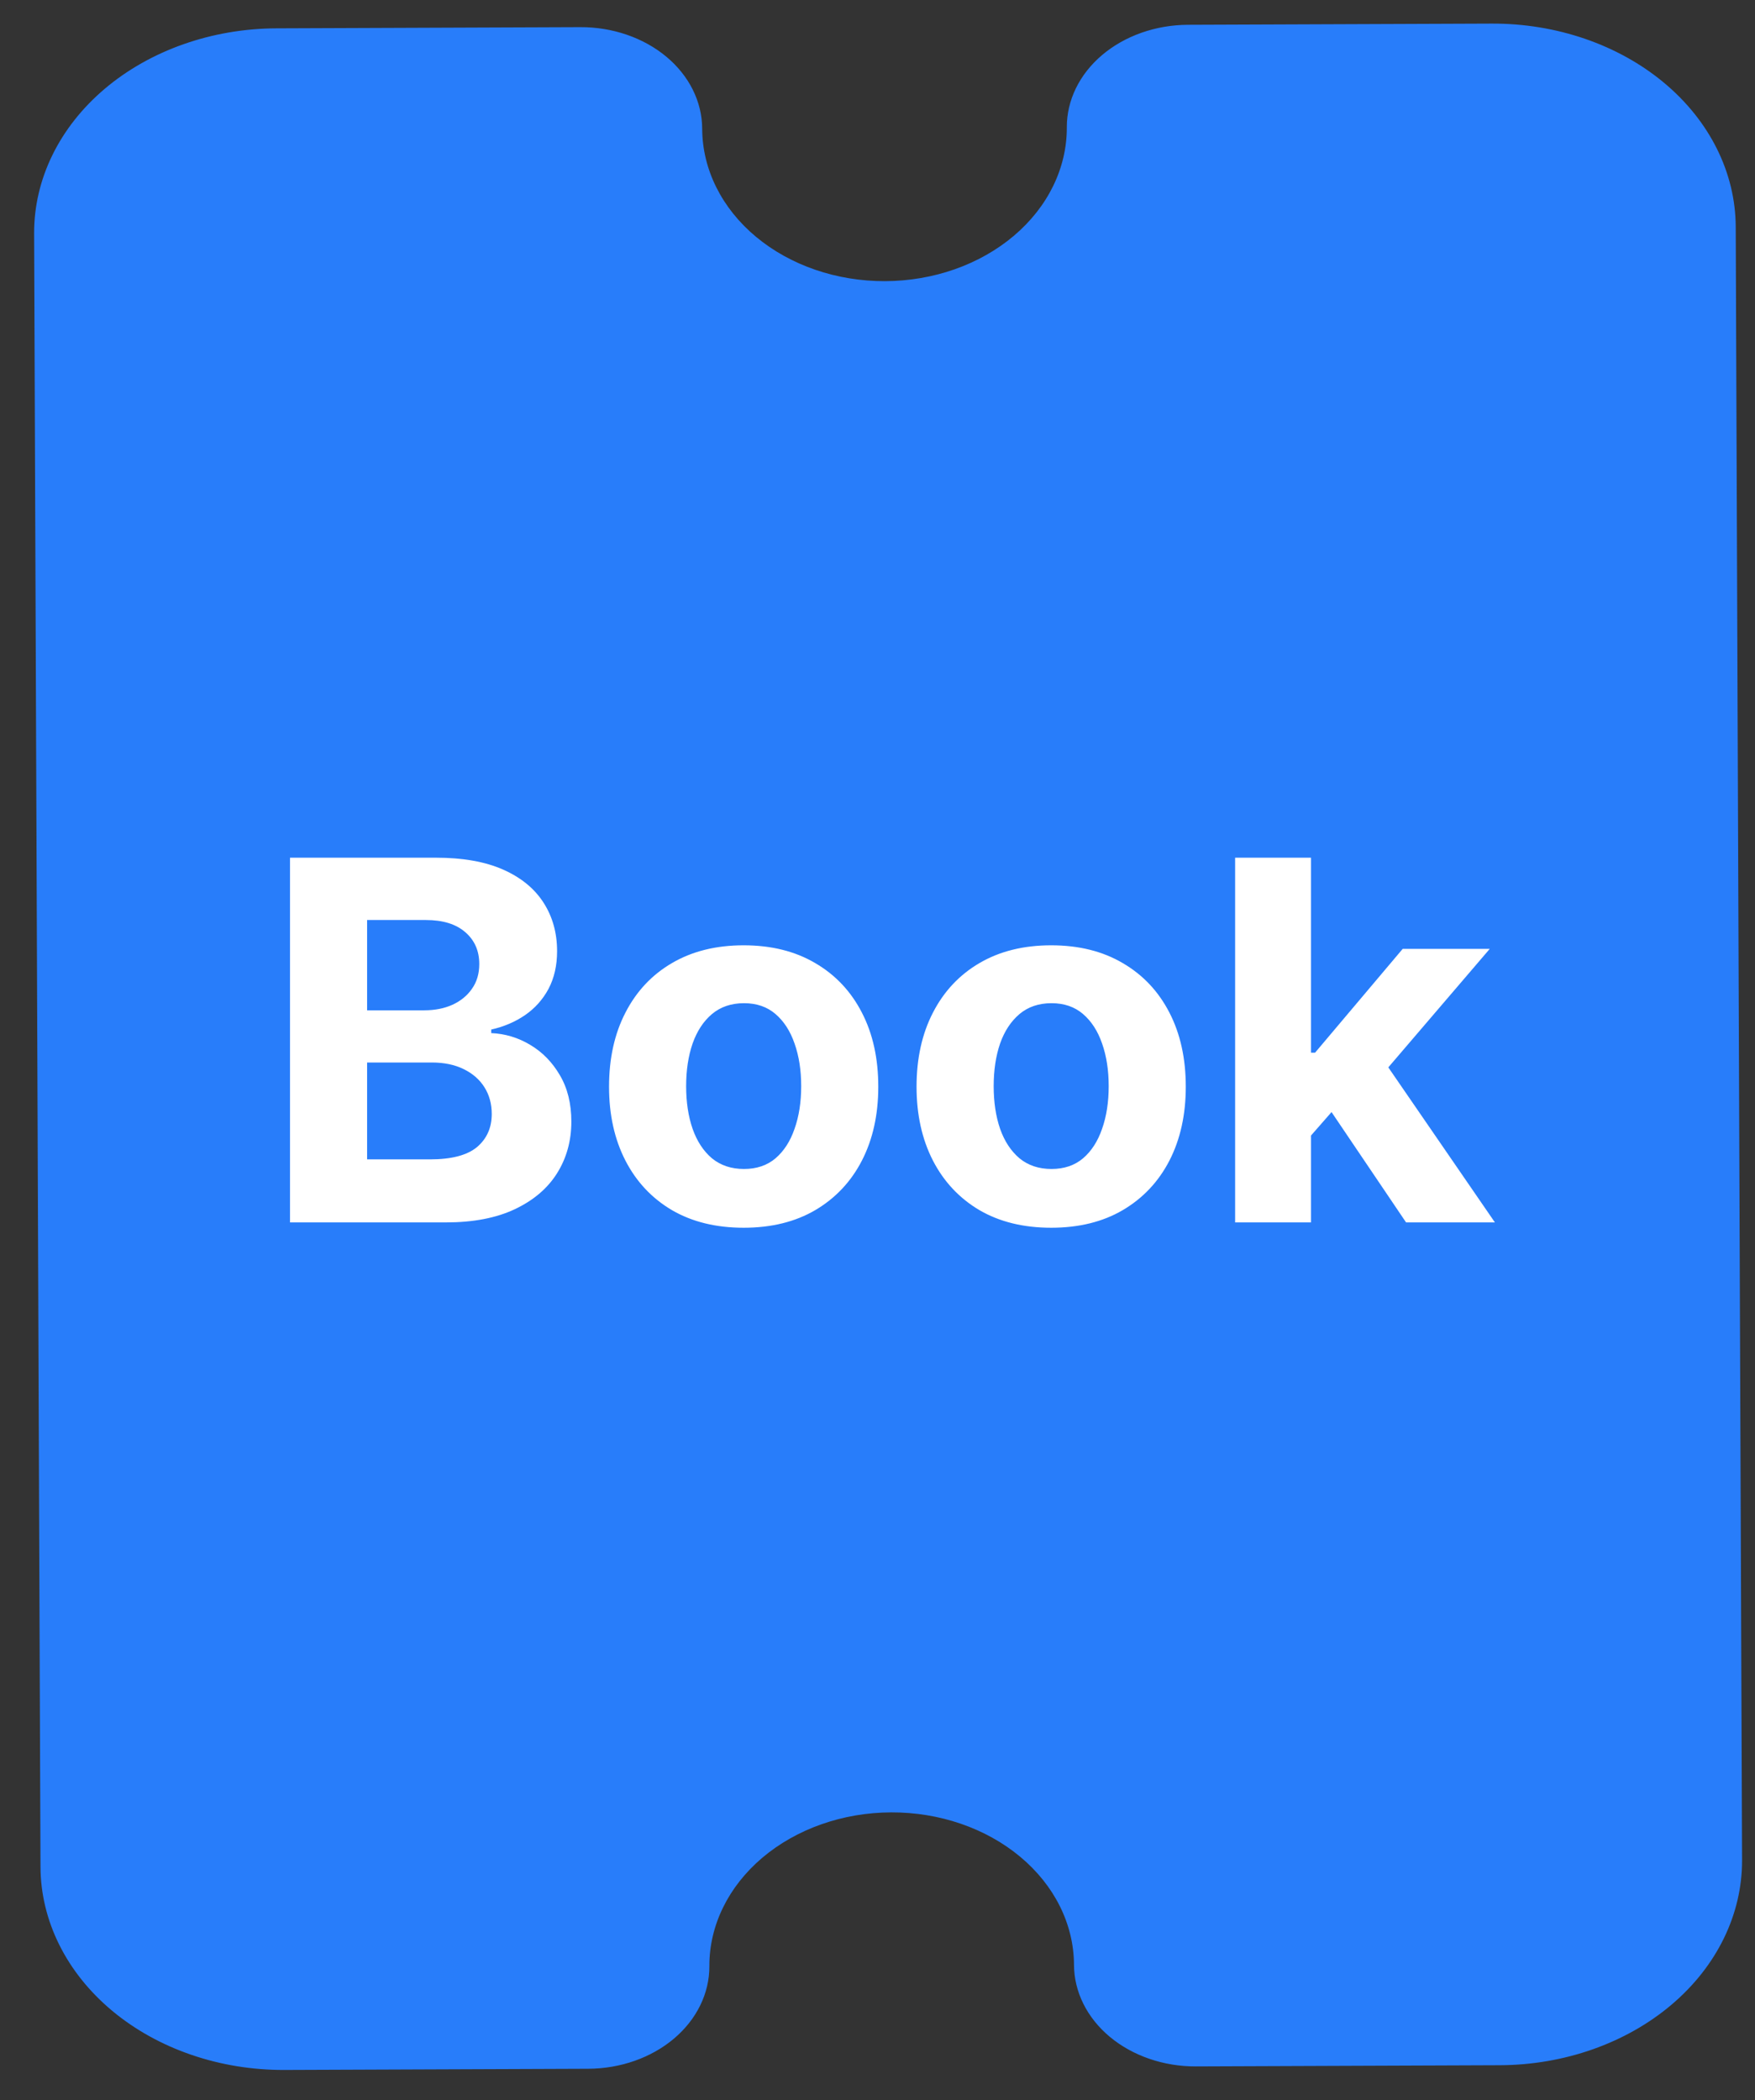 <svg width="56" height="67" viewBox="0 0 56 67" fill="none" xmlns="http://www.w3.org/2000/svg">
<rect x="0" y="0" width="56" height="67" fill="#333333" stroke="none"/>
<path d="M1.292 59.557C1.298 61.284 2.122 62.938 3.581 64.154C5.041 65.37 7.016 66.048 9.073 66.04L18.769 66.002C19.798 65.998 20.783 65.651 21.508 65.038C22.233 64.424 22.638 63.594 22.635 62.73C22.63 61.435 23.238 60.19 24.325 59.269C25.413 58.349 26.89 57.828 28.433 57.822C29.976 57.816 31.458 58.325 32.552 59.237C33.647 60.149 34.264 61.389 34.27 62.685C34.273 63.549 34.685 64.376 35.414 64.984C36.144 65.591 37.132 65.931 38.161 65.927L47.856 65.889C49.913 65.881 51.884 65.187 53.334 63.96C54.783 62.733 55.594 61.073 55.587 59.345L55.385 7.236C55.378 5.509 54.554 3.855 53.095 2.639C51.635 1.423 49.66 0.745 47.602 0.753L37.907 0.791C36.878 0.795 35.893 1.142 35.168 1.755C34.443 2.369 34.038 3.199 34.041 4.062C34.046 5.358 33.438 6.603 32.351 7.523C31.263 8.444 29.786 8.964 28.243 8.97C26.7 8.976 25.218 8.467 24.124 7.556C23.029 6.644 22.411 5.403 22.406 4.108C22.403 3.244 21.991 2.417 21.262 1.809C20.532 1.201 19.544 0.862 18.515 0.866L8.82 0.904C6.763 0.912 4.792 1.606 3.342 2.833C1.893 4.06 1.082 5.72 1.089 7.448L1.292 59.557Z" fill="#287DFA"/>
<path d="M9.254 39V27.364H13.913C14.769 27.364 15.483 27.491 16.055 27.744C16.627 27.998 17.057 28.35 17.345 28.801C17.632 29.248 17.776 29.763 17.776 30.347C17.776 30.801 17.685 31.201 17.504 31.546C17.322 31.886 17.072 32.167 16.754 32.386C16.439 32.602 16.079 32.756 15.674 32.847V32.96C16.117 32.979 16.532 33.104 16.918 33.335C17.308 33.566 17.625 33.89 17.867 34.307C18.11 34.72 18.231 35.212 18.231 35.784C18.231 36.401 18.077 36.953 17.771 37.438C17.468 37.919 17.019 38.299 16.424 38.58C15.829 38.86 15.096 39 14.225 39H9.254ZM11.714 36.989H13.72C14.405 36.989 14.905 36.858 15.22 36.597C15.534 36.331 15.691 35.979 15.691 35.54C15.691 35.218 15.613 34.934 15.458 34.688C15.303 34.441 15.081 34.248 14.793 34.108C14.509 33.968 14.17 33.898 13.776 33.898H11.714V36.989ZM11.714 32.233H13.538C13.875 32.233 14.174 32.174 14.435 32.057C14.7 31.936 14.909 31.765 15.06 31.546C15.216 31.326 15.293 31.062 15.293 30.756C15.293 30.335 15.144 29.996 14.845 29.739C14.549 29.481 14.129 29.352 13.583 29.352H11.714V32.233ZM23.729 39.17C22.847 39.17 22.084 38.983 21.44 38.608C20.799 38.229 20.305 37.703 19.957 37.028C19.608 36.35 19.434 35.564 19.434 34.67C19.434 33.769 19.608 32.981 19.957 32.307C20.305 31.629 20.799 31.102 21.44 30.727C22.084 30.349 22.847 30.159 23.729 30.159C24.612 30.159 25.373 30.349 26.014 30.727C26.657 31.102 27.154 31.629 27.502 32.307C27.851 32.981 28.025 33.769 28.025 34.67C28.025 35.564 27.851 36.35 27.502 37.028C27.154 37.703 26.657 38.229 26.014 38.608C25.373 38.983 24.612 39.17 23.729 39.17ZM23.741 37.295C24.142 37.295 24.477 37.182 24.746 36.955C25.015 36.724 25.218 36.409 25.354 36.011C25.495 35.614 25.565 35.161 25.565 34.653C25.565 34.146 25.495 33.693 25.354 33.295C25.218 32.898 25.015 32.583 24.746 32.352C24.477 32.121 24.142 32.006 23.741 32.006C23.335 32.006 22.995 32.121 22.718 32.352C22.445 32.583 22.239 32.898 22.099 33.295C21.962 33.693 21.894 34.146 21.894 34.653C21.894 35.161 21.962 35.614 22.099 36.011C22.239 36.409 22.445 36.724 22.718 36.955C22.995 37.182 23.335 37.295 23.741 37.295ZM33.542 39.17C32.659 39.17 31.896 38.983 31.252 38.608C30.612 38.229 30.118 37.703 29.769 37.028C29.421 36.35 29.246 35.564 29.246 34.67C29.246 33.769 29.421 32.981 29.769 32.307C30.118 31.629 30.612 31.102 31.252 30.727C31.896 30.349 32.659 30.159 33.542 30.159C34.425 30.159 35.186 30.349 35.826 30.727C36.47 31.102 36.966 31.629 37.315 32.307C37.663 32.981 37.837 33.769 37.837 34.67C37.837 35.564 37.663 36.35 37.315 37.028C36.966 37.703 36.47 38.229 35.826 38.608C35.186 38.983 34.425 39.17 33.542 39.17ZM33.553 37.295C33.955 37.295 34.29 37.182 34.559 36.955C34.828 36.724 35.031 36.409 35.167 36.011C35.307 35.614 35.377 35.161 35.377 34.653C35.377 34.146 35.307 33.693 35.167 33.295C35.031 32.898 34.828 32.583 34.559 32.352C34.29 32.121 33.955 32.006 33.553 32.006C33.148 32.006 32.807 32.121 32.531 32.352C32.258 32.583 32.051 32.898 31.911 33.295C31.775 33.693 31.707 34.146 31.707 34.653C31.707 35.161 31.775 35.614 31.911 36.011C32.051 36.409 32.258 36.724 32.531 36.955C32.807 37.182 33.148 37.295 33.553 37.295ZM41.604 36.489L41.61 33.585H41.962L44.758 30.273H47.536L43.781 34.659H43.207L41.604 36.489ZM39.411 39V27.364H41.832V39H39.411ZM44.866 39L42.298 35.199L43.911 33.489L47.701 39H44.866Z" fill="white"/>
</svg>
